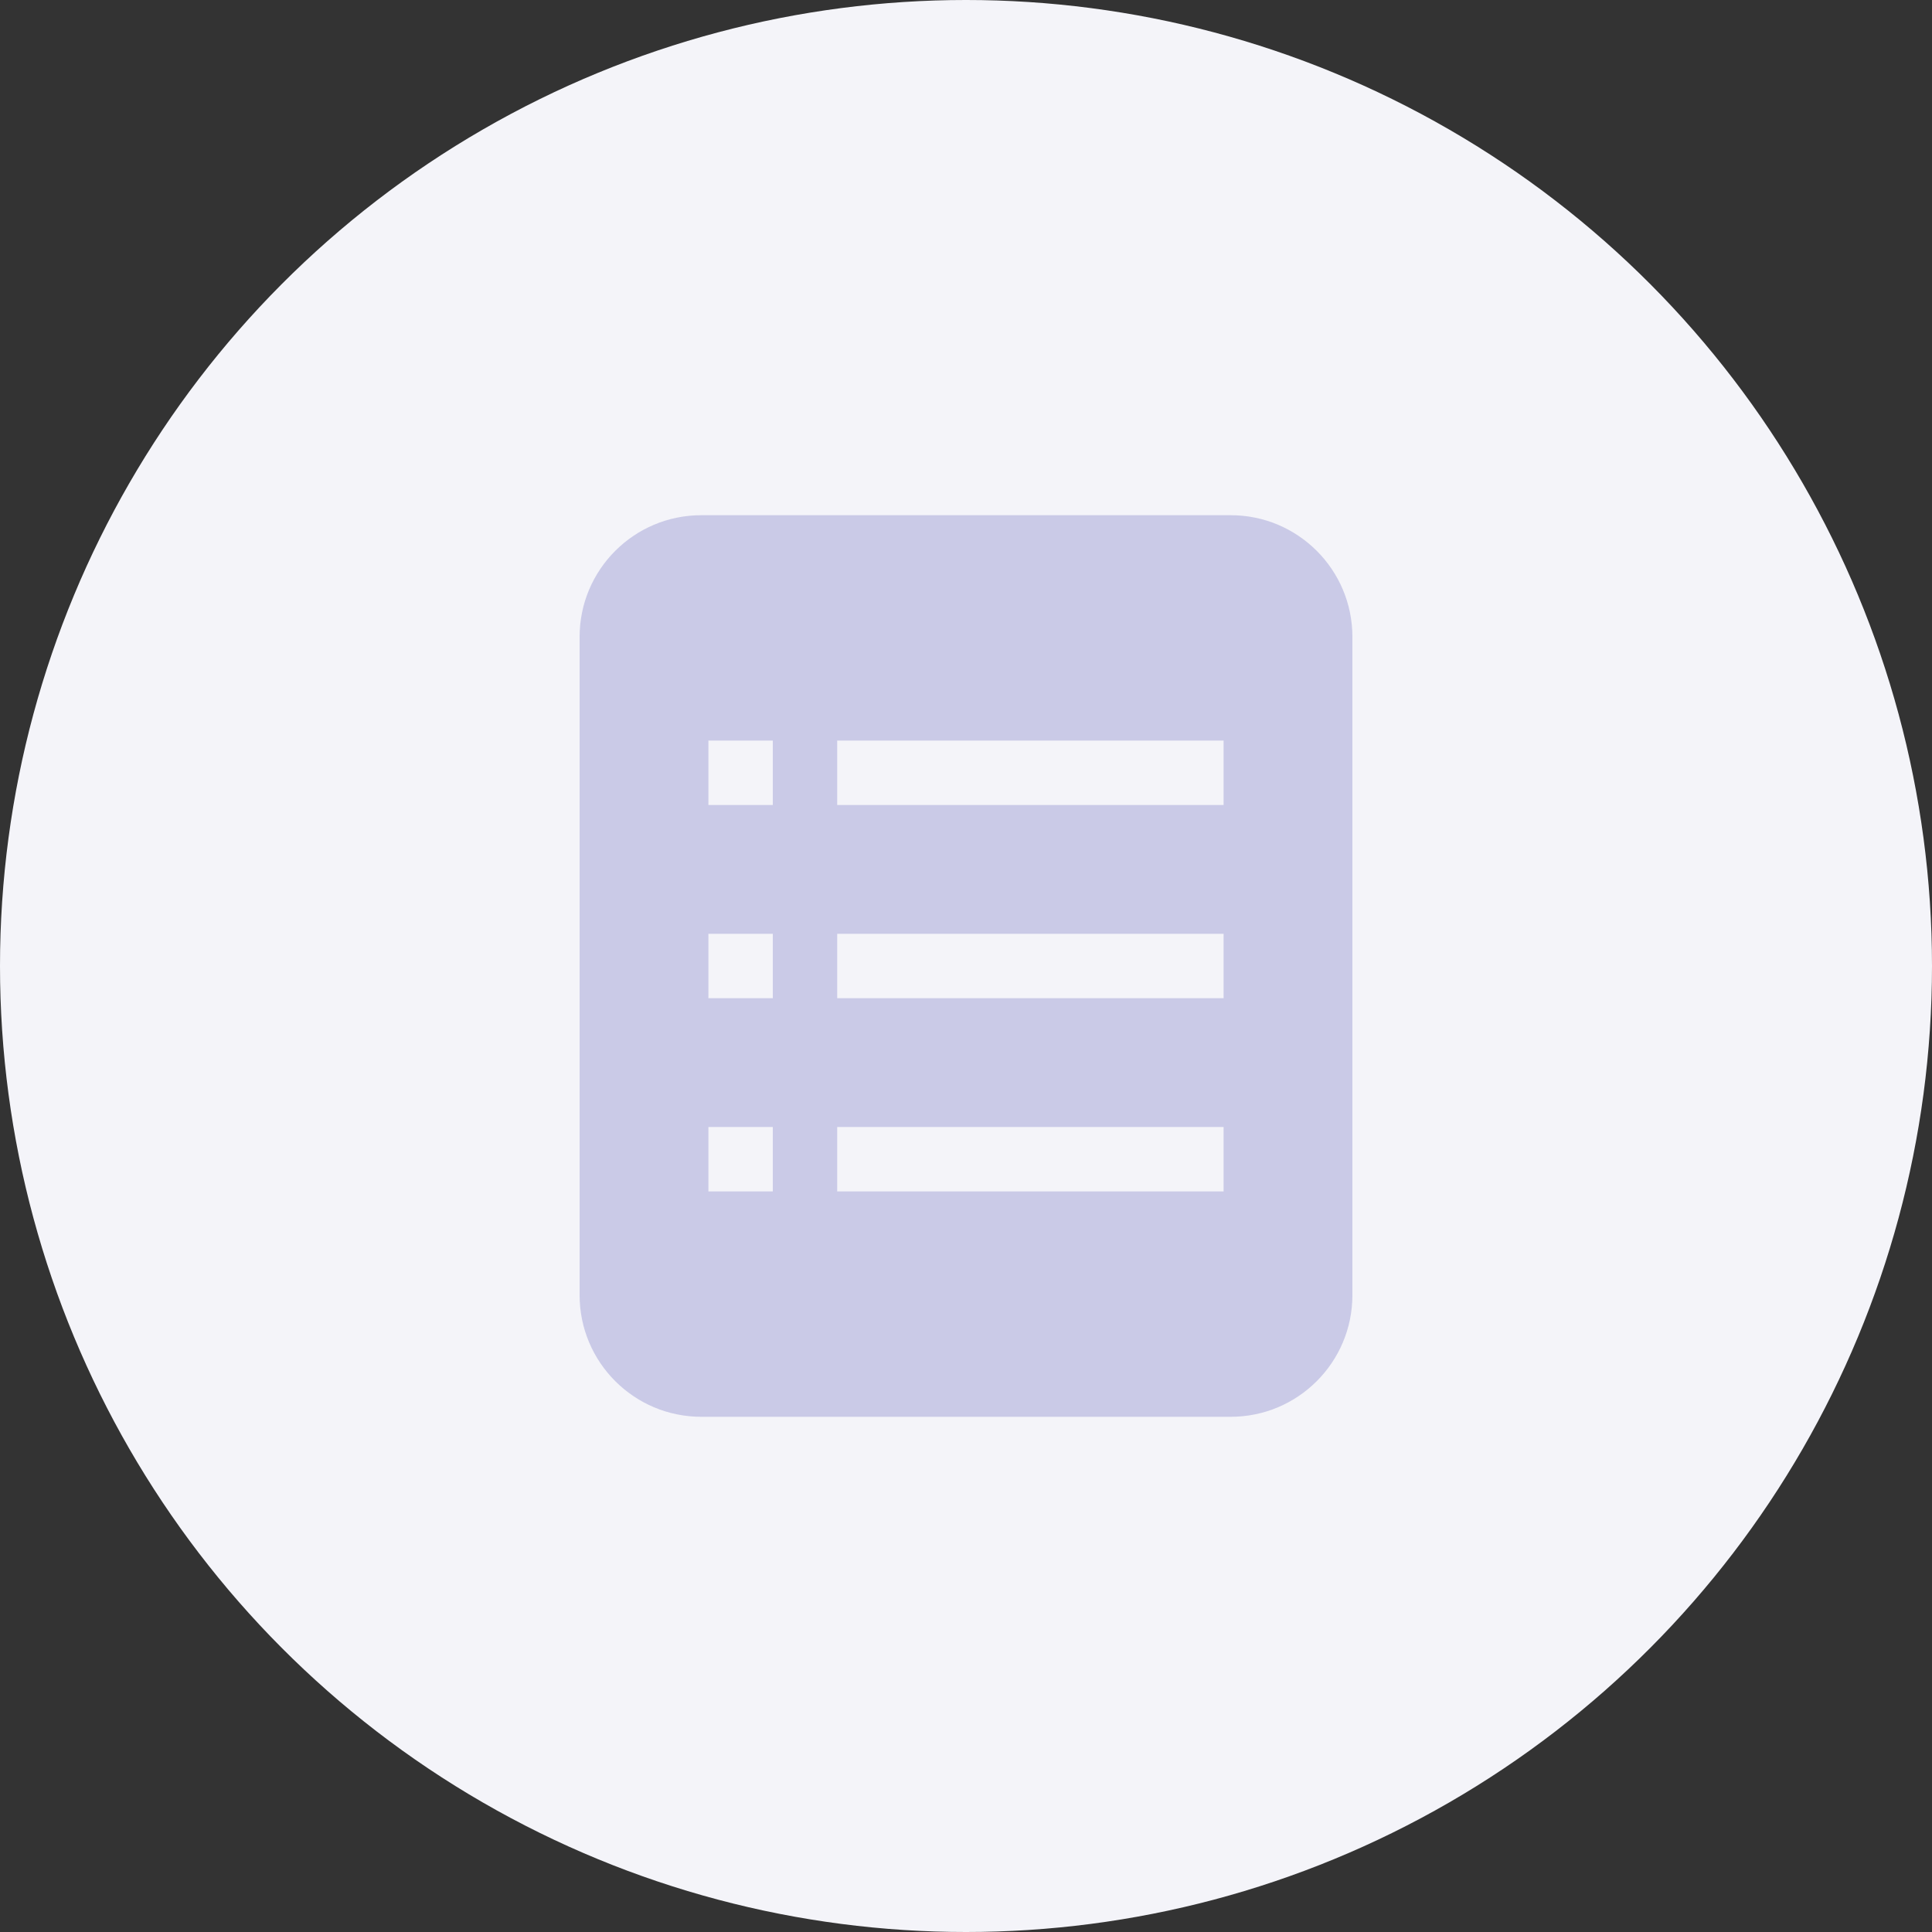 <?xml version="1.0" encoding="UTF-8"?>
<svg width="30px" height="30px" viewBox="0 0 30 30" version="1.1" xmlns="http://www.w3.org/2000/svg" xmlns:xlink="http://www.w3.org/1999/xlink">
    <rect x="0" y="0" width="30" height="30" fill="#333333" stroke="none"/>
    <title>实战干货icon</title>
    <g id="实战干货icon" stroke="none" stroke-width="1" fill="none" fill-rule="evenodd">
        <g id="编组-36">
            <circle id="椭圆形" fill="#F4F4F9" cx="15" cy="15" r="15"></circle>
            <path d="M19.11,8 C20.154,8 21,8.846 21,9.89 L21,20.11 C21,21.154 20.154,22 19.11,22 L10.89,22 C9.846,22 9,21.154 9,20.11 L9,9.89 C9,8.846 9.846,8 10.89,8 L19.11,8 Z M12,17.5 L11,17.5 L11,18.5 L12,18.5 L12,17.5 Z M19,17.5 L13,17.5 L13,18.5 L19,18.5 L19,17.5 Z M12,14.5 L11,14.5 L11,15.5 L12,15.5 L12,14.5 Z M19,14.5 L13,14.5 L13,15.5 L19,15.5 L19,14.5 Z M12,11.5 L11,11.5 L11,12.5 L12,12.5 L12,11.5 Z M19,11.5 L13,11.5 L13,12.5 L19,12.5 L19,11.5 Z" id="形状结合" fill="#CACAE7"></path>
        </g>
    </g>
</svg>